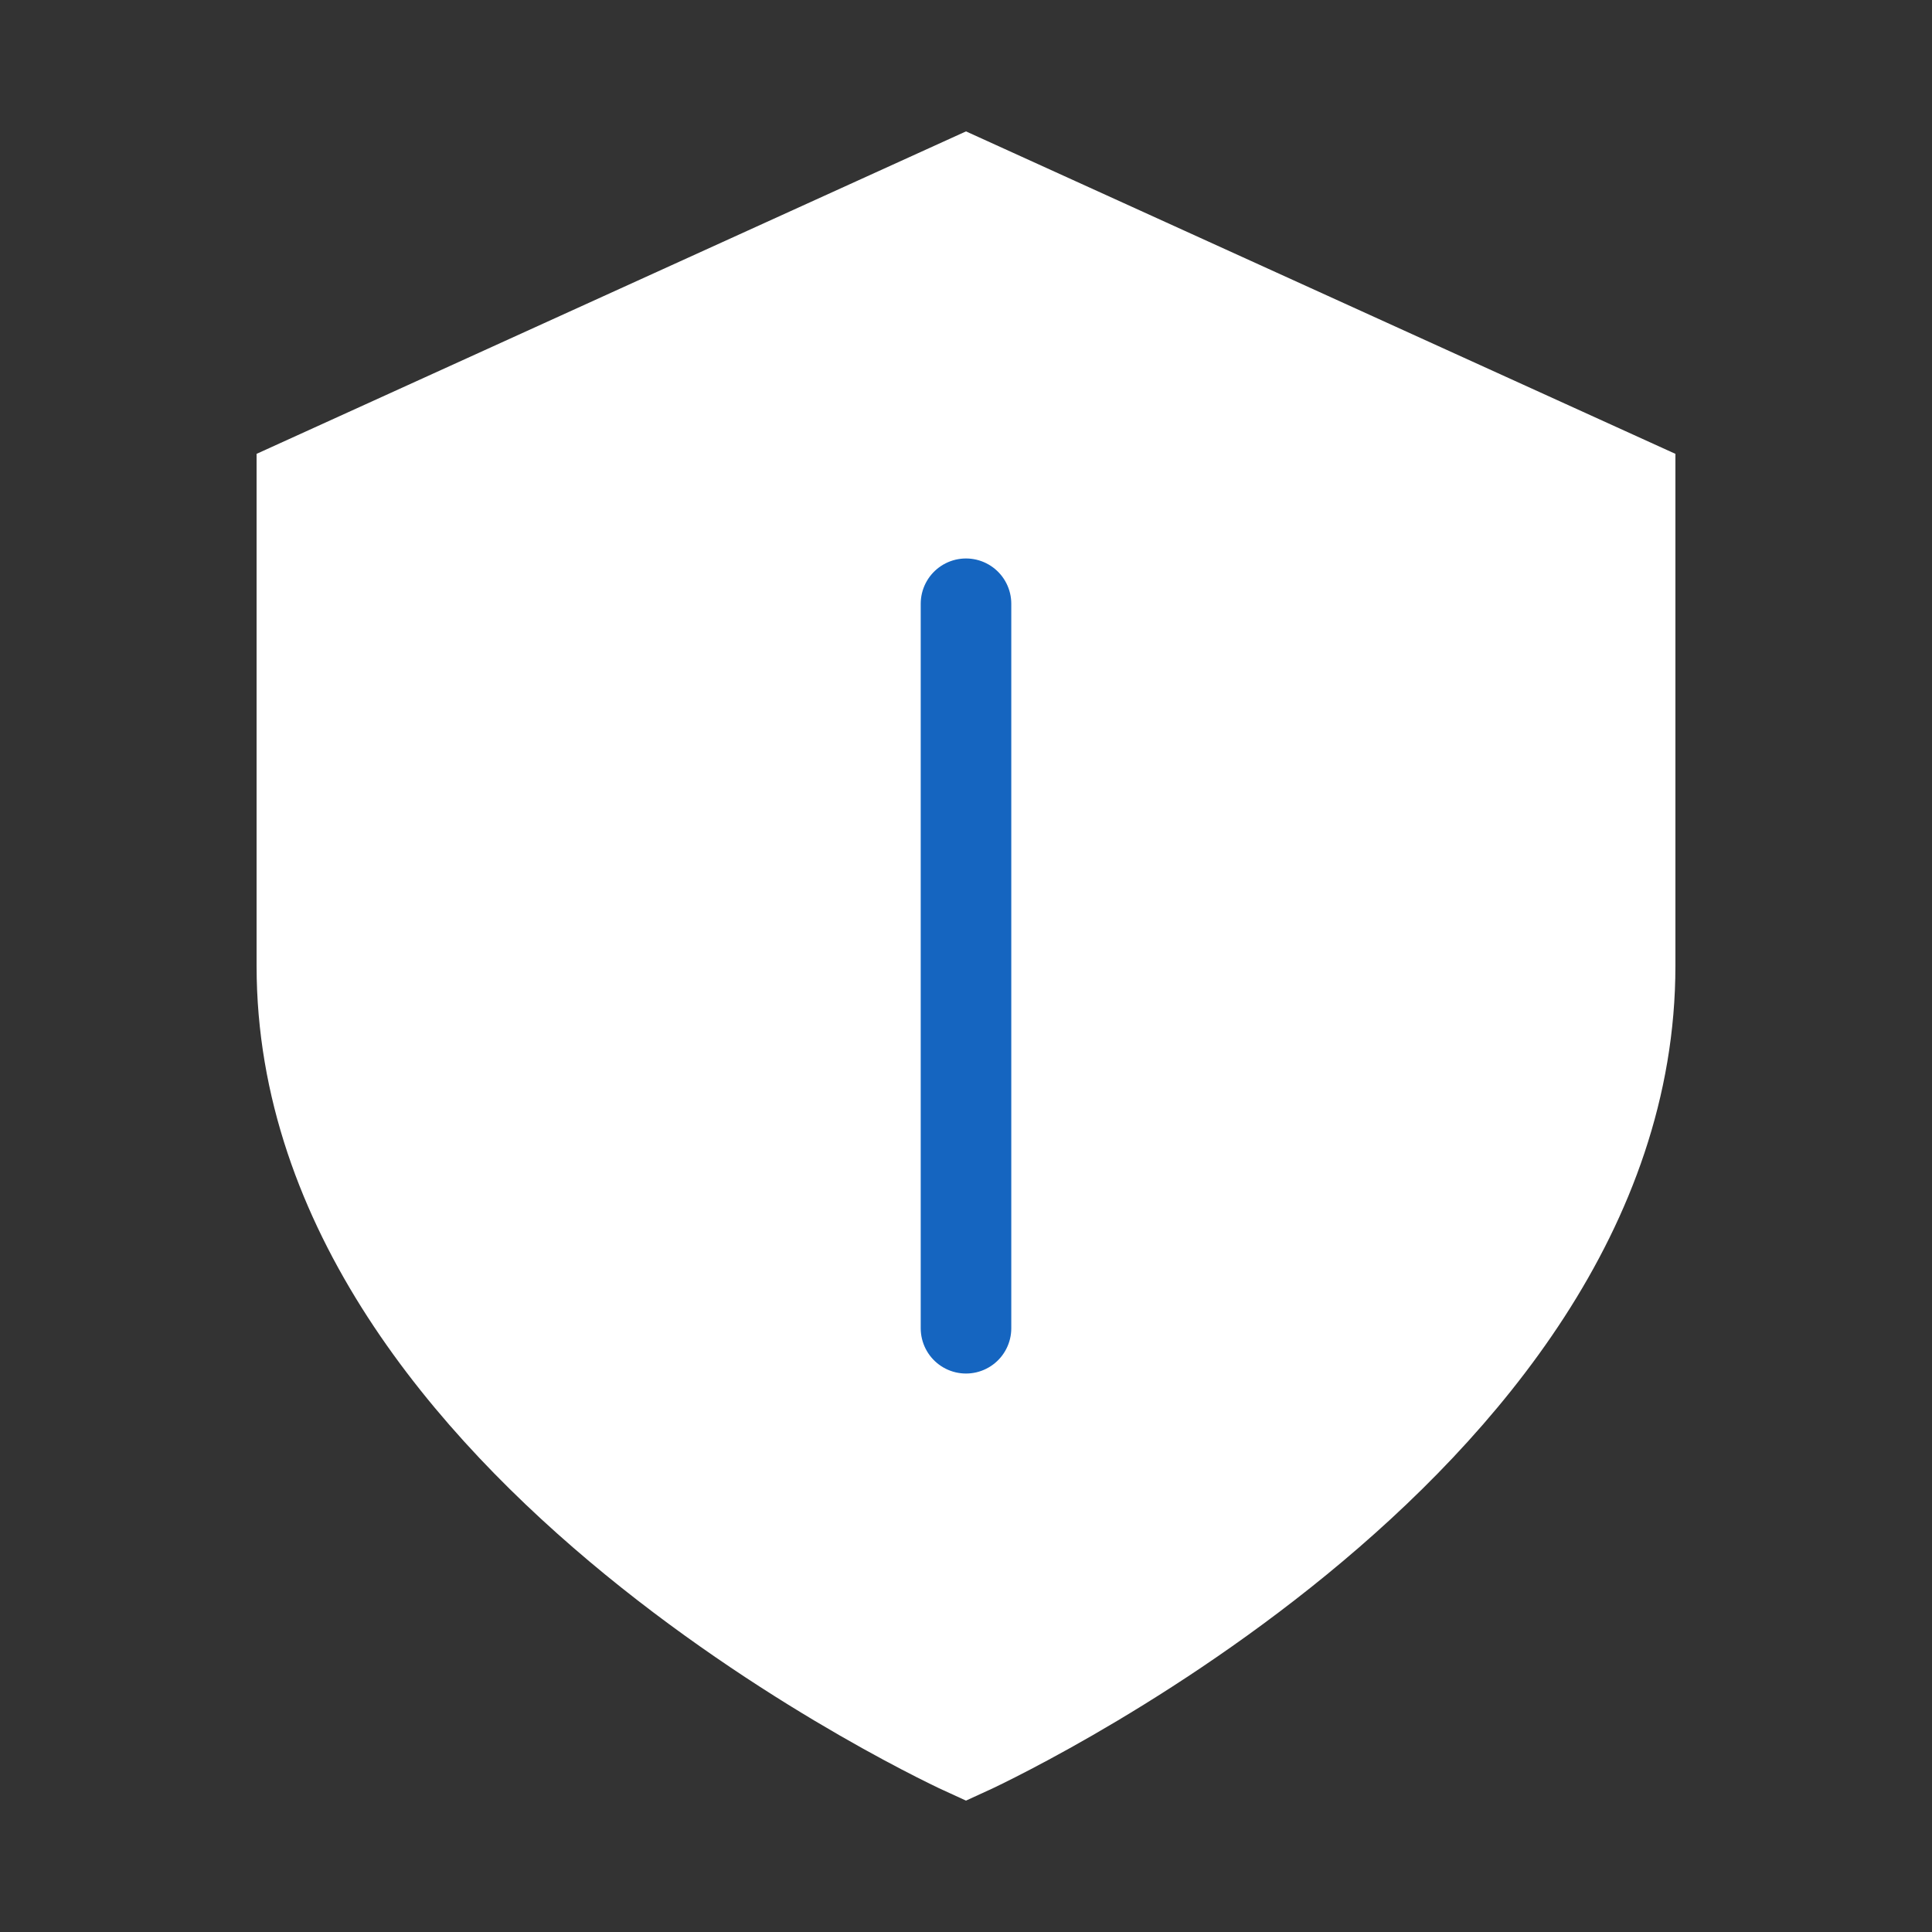 <svg viewBox="0 0 64 64" fill="none" xmlns="http://www.w3.org/2000/svg">
  <rect x="0" y="0" width="64" height="64" fill="#333333" stroke="none"/>
  <path d="M32 6L54 16V32C54 48 32 58 32 58C32 58 10 48 10 32V16L32 6Z" fill="#fff" stroke="#fff" stroke-width="3"/>
  <path d="M32 20V44" stroke="#1565C0" stroke-width="3" stroke-linecap="round"/>
</svg> 